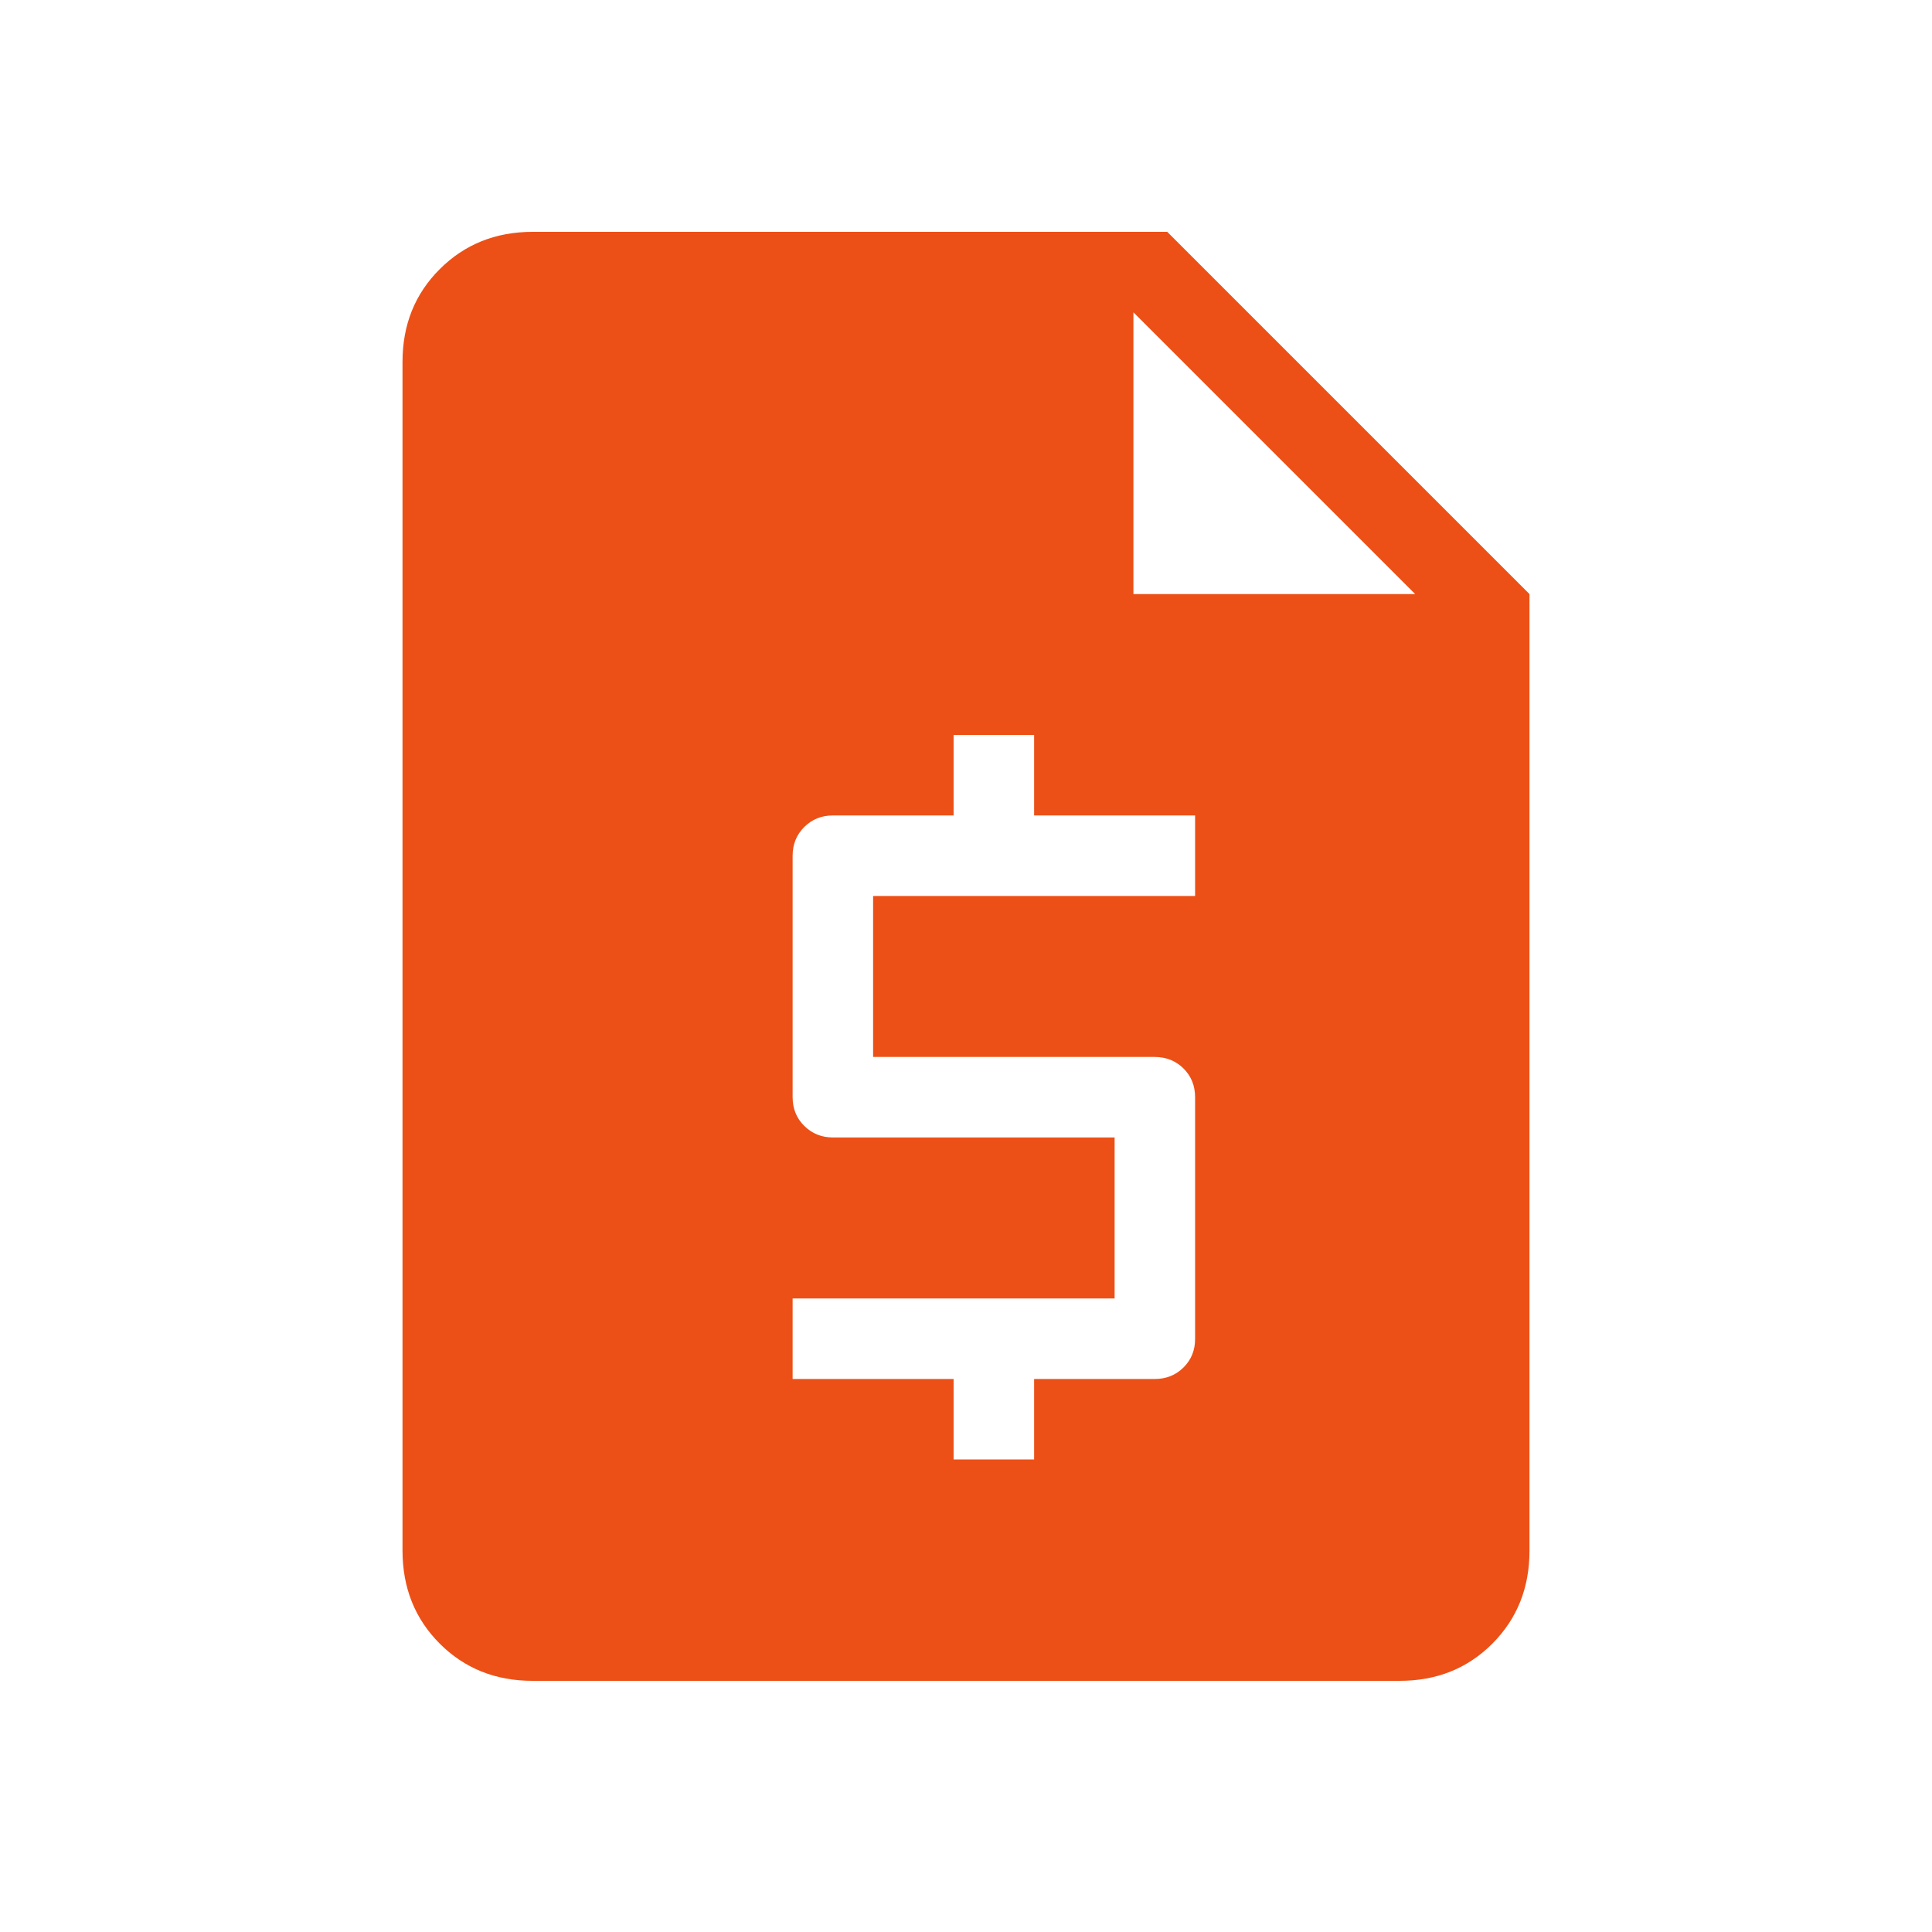 <svg width="50" height="50" viewBox="0 0 50 50" fill="none" xmlns="http://www.w3.org/2000/svg">
<path d="M13.783 43.5C12.824 43.5 12.023 43.179 11.381 42.538C10.74 41.896 10.418 41.095 10.417 40.135V9.365C10.417 8.406 10.738 7.606 11.381 6.965C12.024 6.323 12.825 6.001 13.783 6H30.208L39.583 15.375V40.135C39.583 41.094 39.263 41.894 38.621 42.538C37.979 43.181 37.178 43.501 36.217 43.5H13.783ZM24.679 37.771H26.763V35.688H29.888C30.183 35.688 30.431 35.587 30.631 35.388C30.831 35.188 30.931 34.94 30.929 34.646V28.396C30.929 28.1 30.83 27.853 30.631 27.654C30.433 27.456 30.185 27.356 29.888 27.354H22.596V23.188H30.929V21.104H26.763V19.021H24.679V21.104H21.554C21.26 21.104 21.013 21.204 20.813 21.404C20.613 21.604 20.513 21.851 20.513 22.146V28.396C20.513 28.692 20.613 28.939 20.813 29.137C21.013 29.336 21.26 29.436 21.554 29.438H28.846V33.604H20.513V35.688H24.679V37.771ZM29.333 15.375H36.625L29.333 8.083V15.375Z" fill="#EC5016"/>
</svg>

